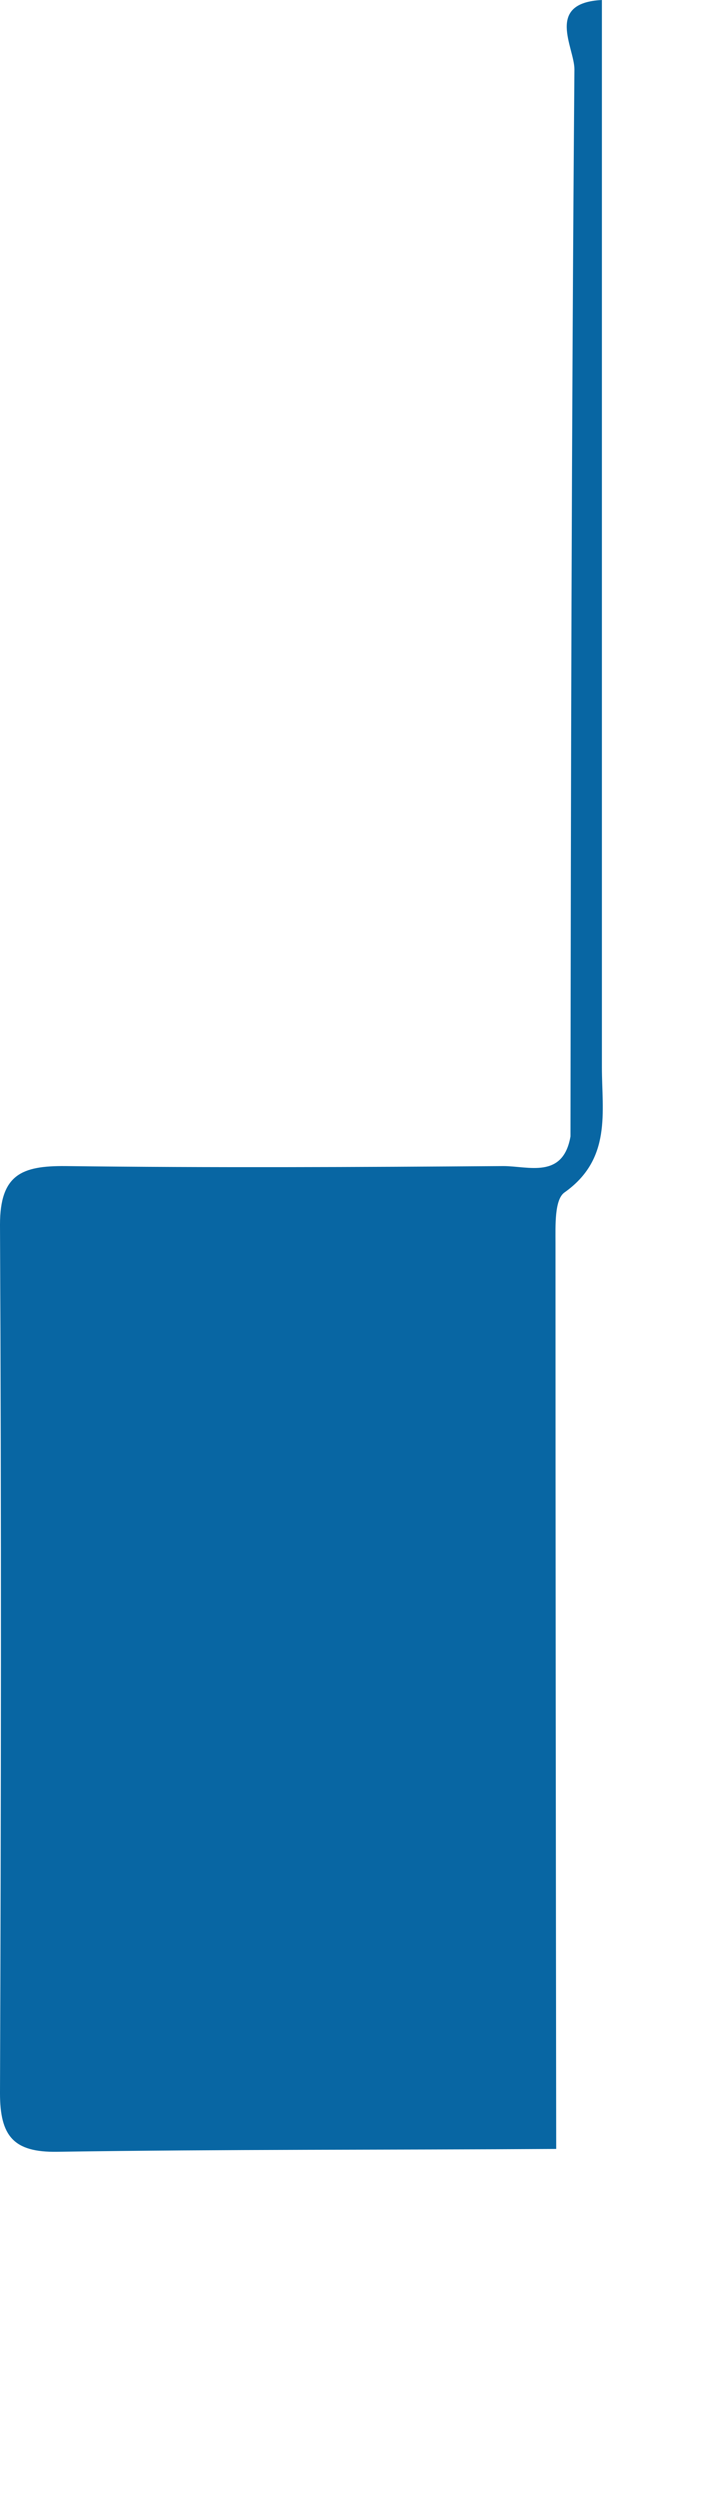 <?xml version="1.0" encoding="utf-8"?>
<svg xmlns="http://www.w3.org/2000/svg" fill="none" height="100%" overflow="visible" preserveAspectRatio="none" style="display: block;" viewBox="0 0 2 7" width="100%">
<path d="M1.56 6.017C1.093 6.02 0.627 6.018 0.16 6.025C0.037 6.027 0 5.98 0 5.861C0.003 5.05 0.004 4.239 0 3.429C0 3.288 0.062 3.264 0.183 3.265C0.592 3.27 1.001 3.268 1.41 3.265C1.48 3.265 1.577 3.302 1.598 3.182C1.599 2.185 1.601 1.19 1.609 0.194C1.609 0.133 1.526 0.008 1.686 0C1.686 0.996 1.686 1.993 1.686 2.988C1.686 3.114 1.714 3.245 1.581 3.339C1.553 3.359 1.556 3.432 1.556 3.48C1.556 4.325 1.557 5.172 1.558 6.017H1.56Z" fill="#0866A3" id="Vector"/>
</svg>